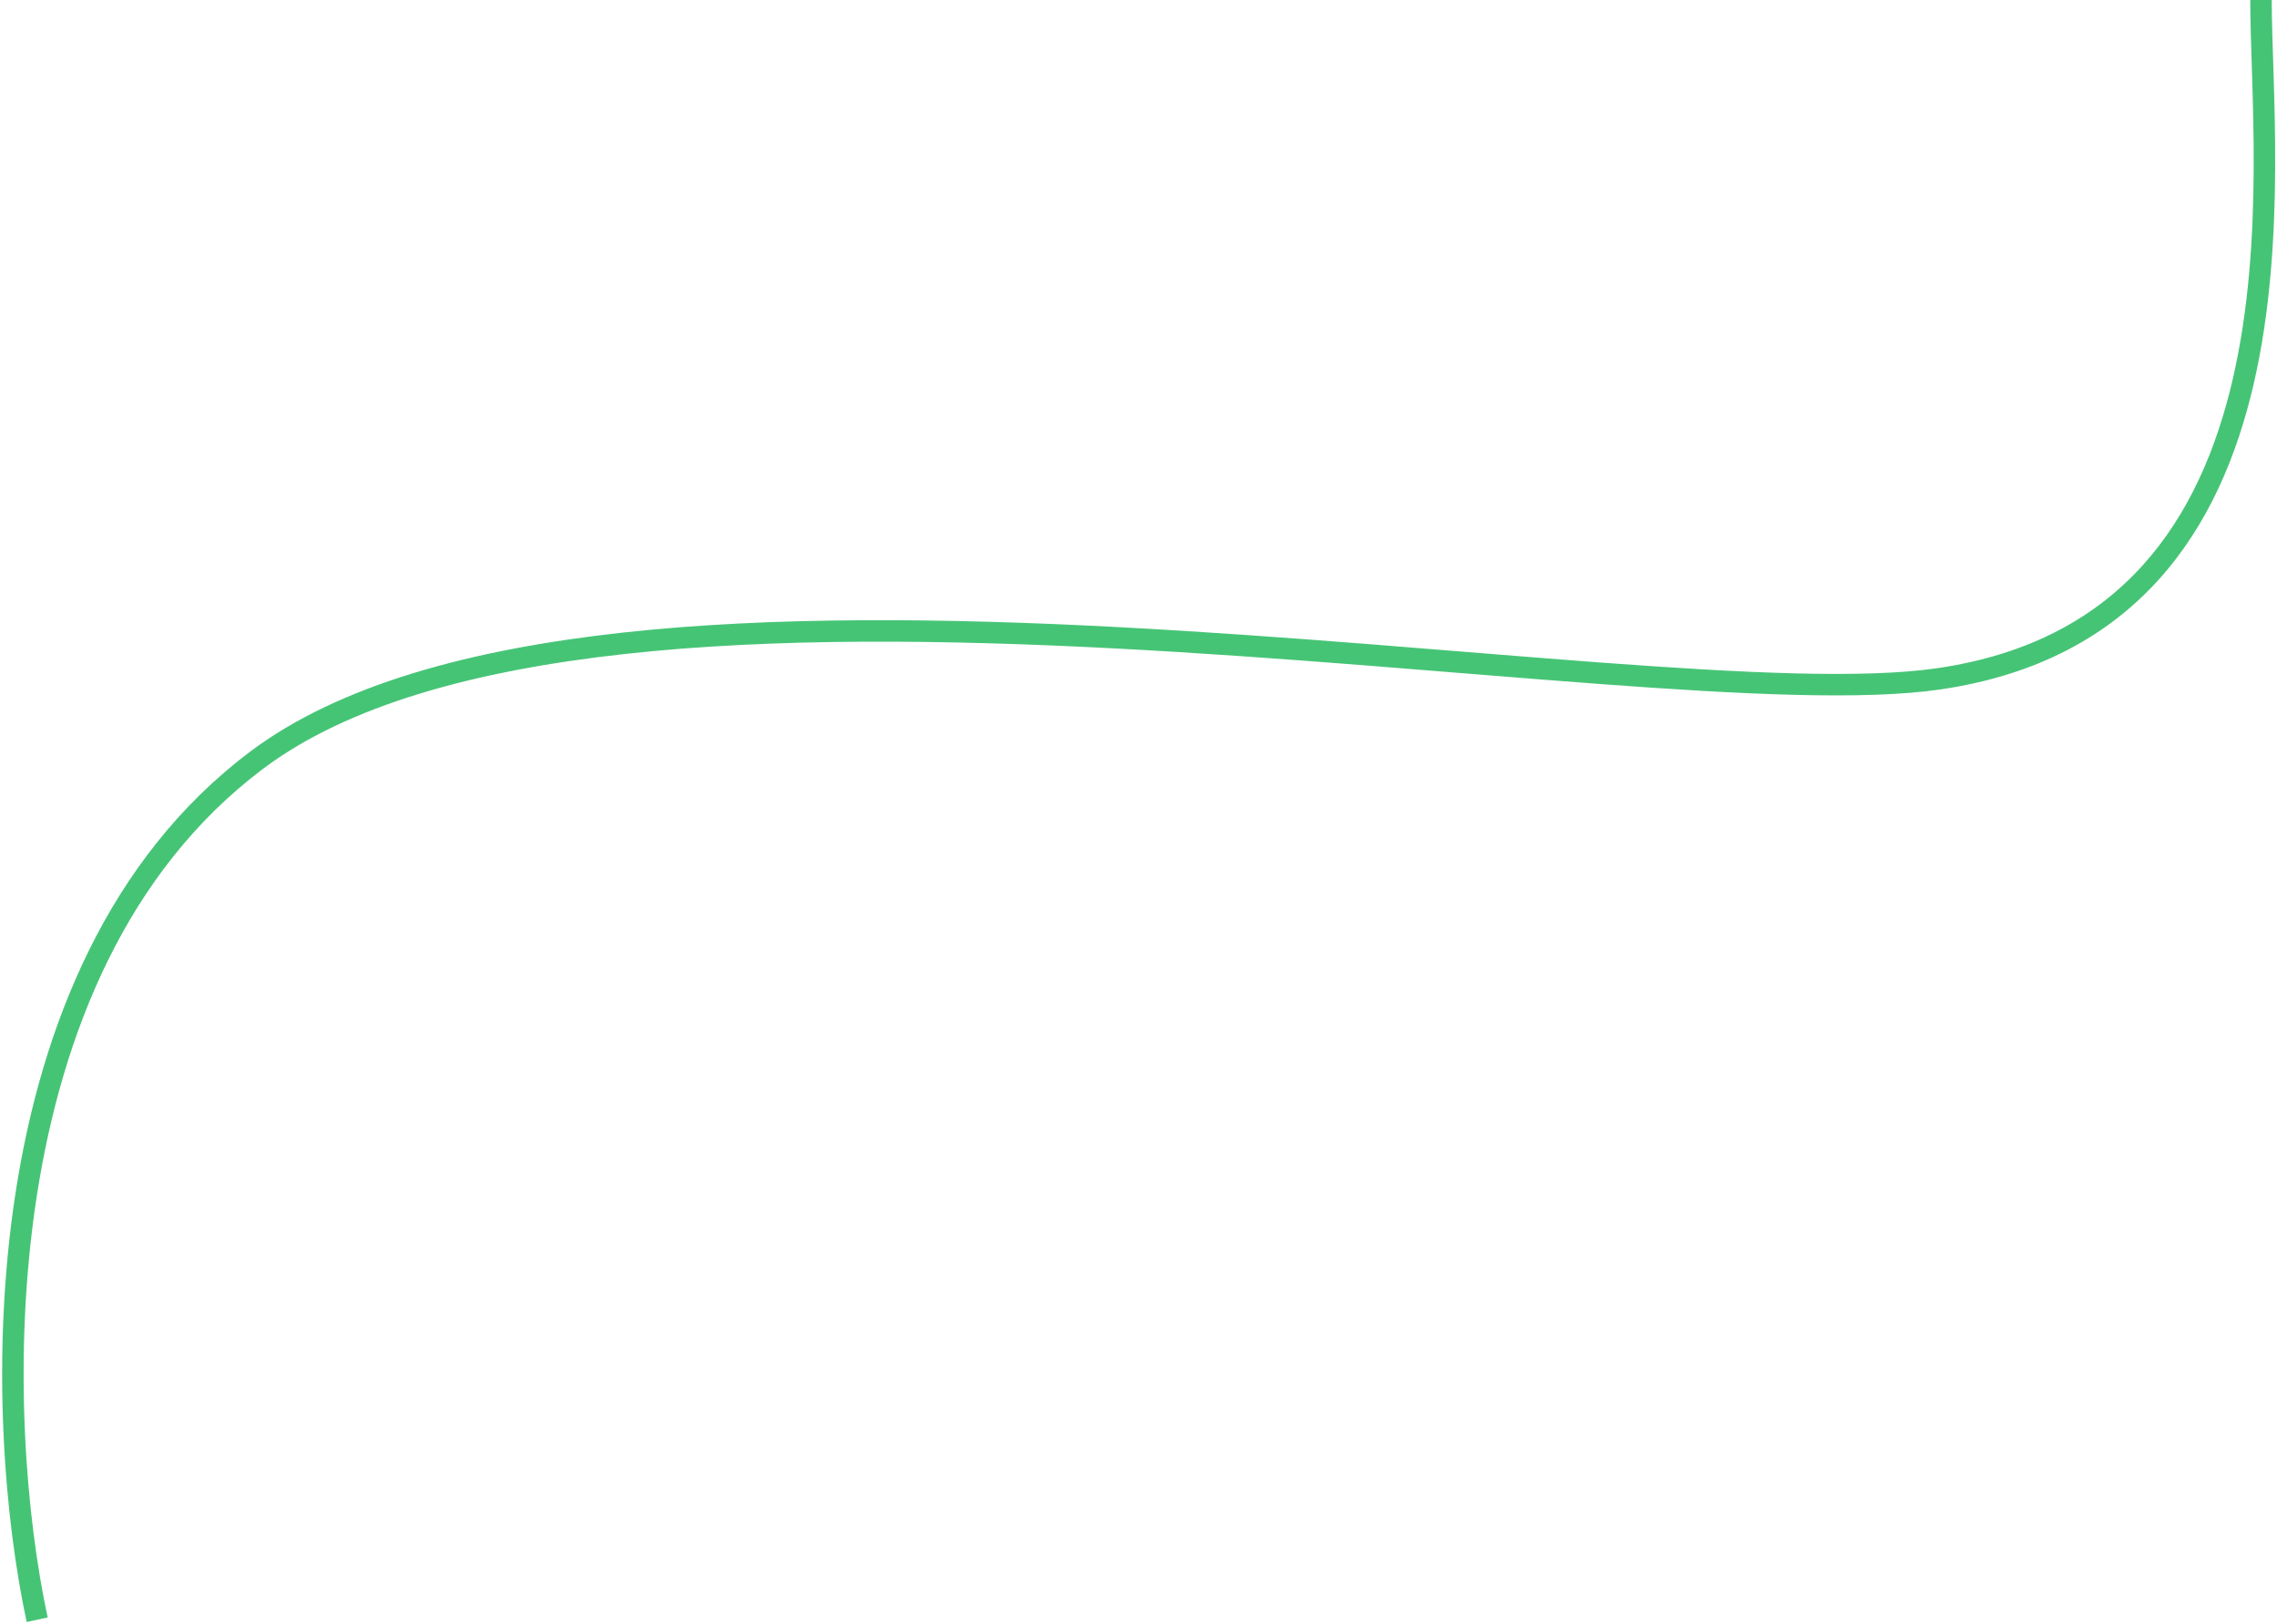 <svg width="530" height="378" viewBox="0 0 530 378" fill="none" xmlns="http://www.w3.org/2000/svg">
<path d="M451.276 158L451.638 160.474L451.638 160.474L451.276 158ZM59.655 177L61.159 178.997L61.159 178.997L59.655 177ZM528.776 -1.35066e-06C528.776 19.153 532.298 55.943 524.587 89.313C520.715 106.07 513.977 122.197 502.395 134.99C490.775 147.826 474.421 157.146 451.638 160.474L450.915 155.526C472.632 152.354 487.902 143.549 498.689 131.635C509.513 119.678 515.962 104.43 519.715 88.187C527.255 55.557 523.776 19.847 523.776 1.35066e-06L528.776 -1.35066e-06ZM451.638 160.474C433.911 163.063 405.501 161.675 371.926 159.173C338.212 156.66 299.114 153.005 259.608 150.934C220.114 148.864 180.376 148.387 145.502 152.212C110.559 156.044 80.86 164.16 61.159 178.997L58.151 175.003C78.949 159.34 109.753 151.102 144.957 147.241C180.231 143.373 220.284 143.866 259.87 145.941C299.444 148.016 338.714 151.684 372.298 154.187C406.021 156.7 433.84 158.02 450.915 155.526L451.638 160.474ZM61.159 178.997C29.488 202.848 14.425 240.527 8.575 278.307C2.729 316.067 6.152 353.556 11.098 376.473L6.211 377.527C1.157 354.111 -2.32 315.999 3.634 277.543C9.585 239.106 25.022 199.952 58.151 175.003L61.159 178.997Z" fill="#46C476"/>
</svg>
